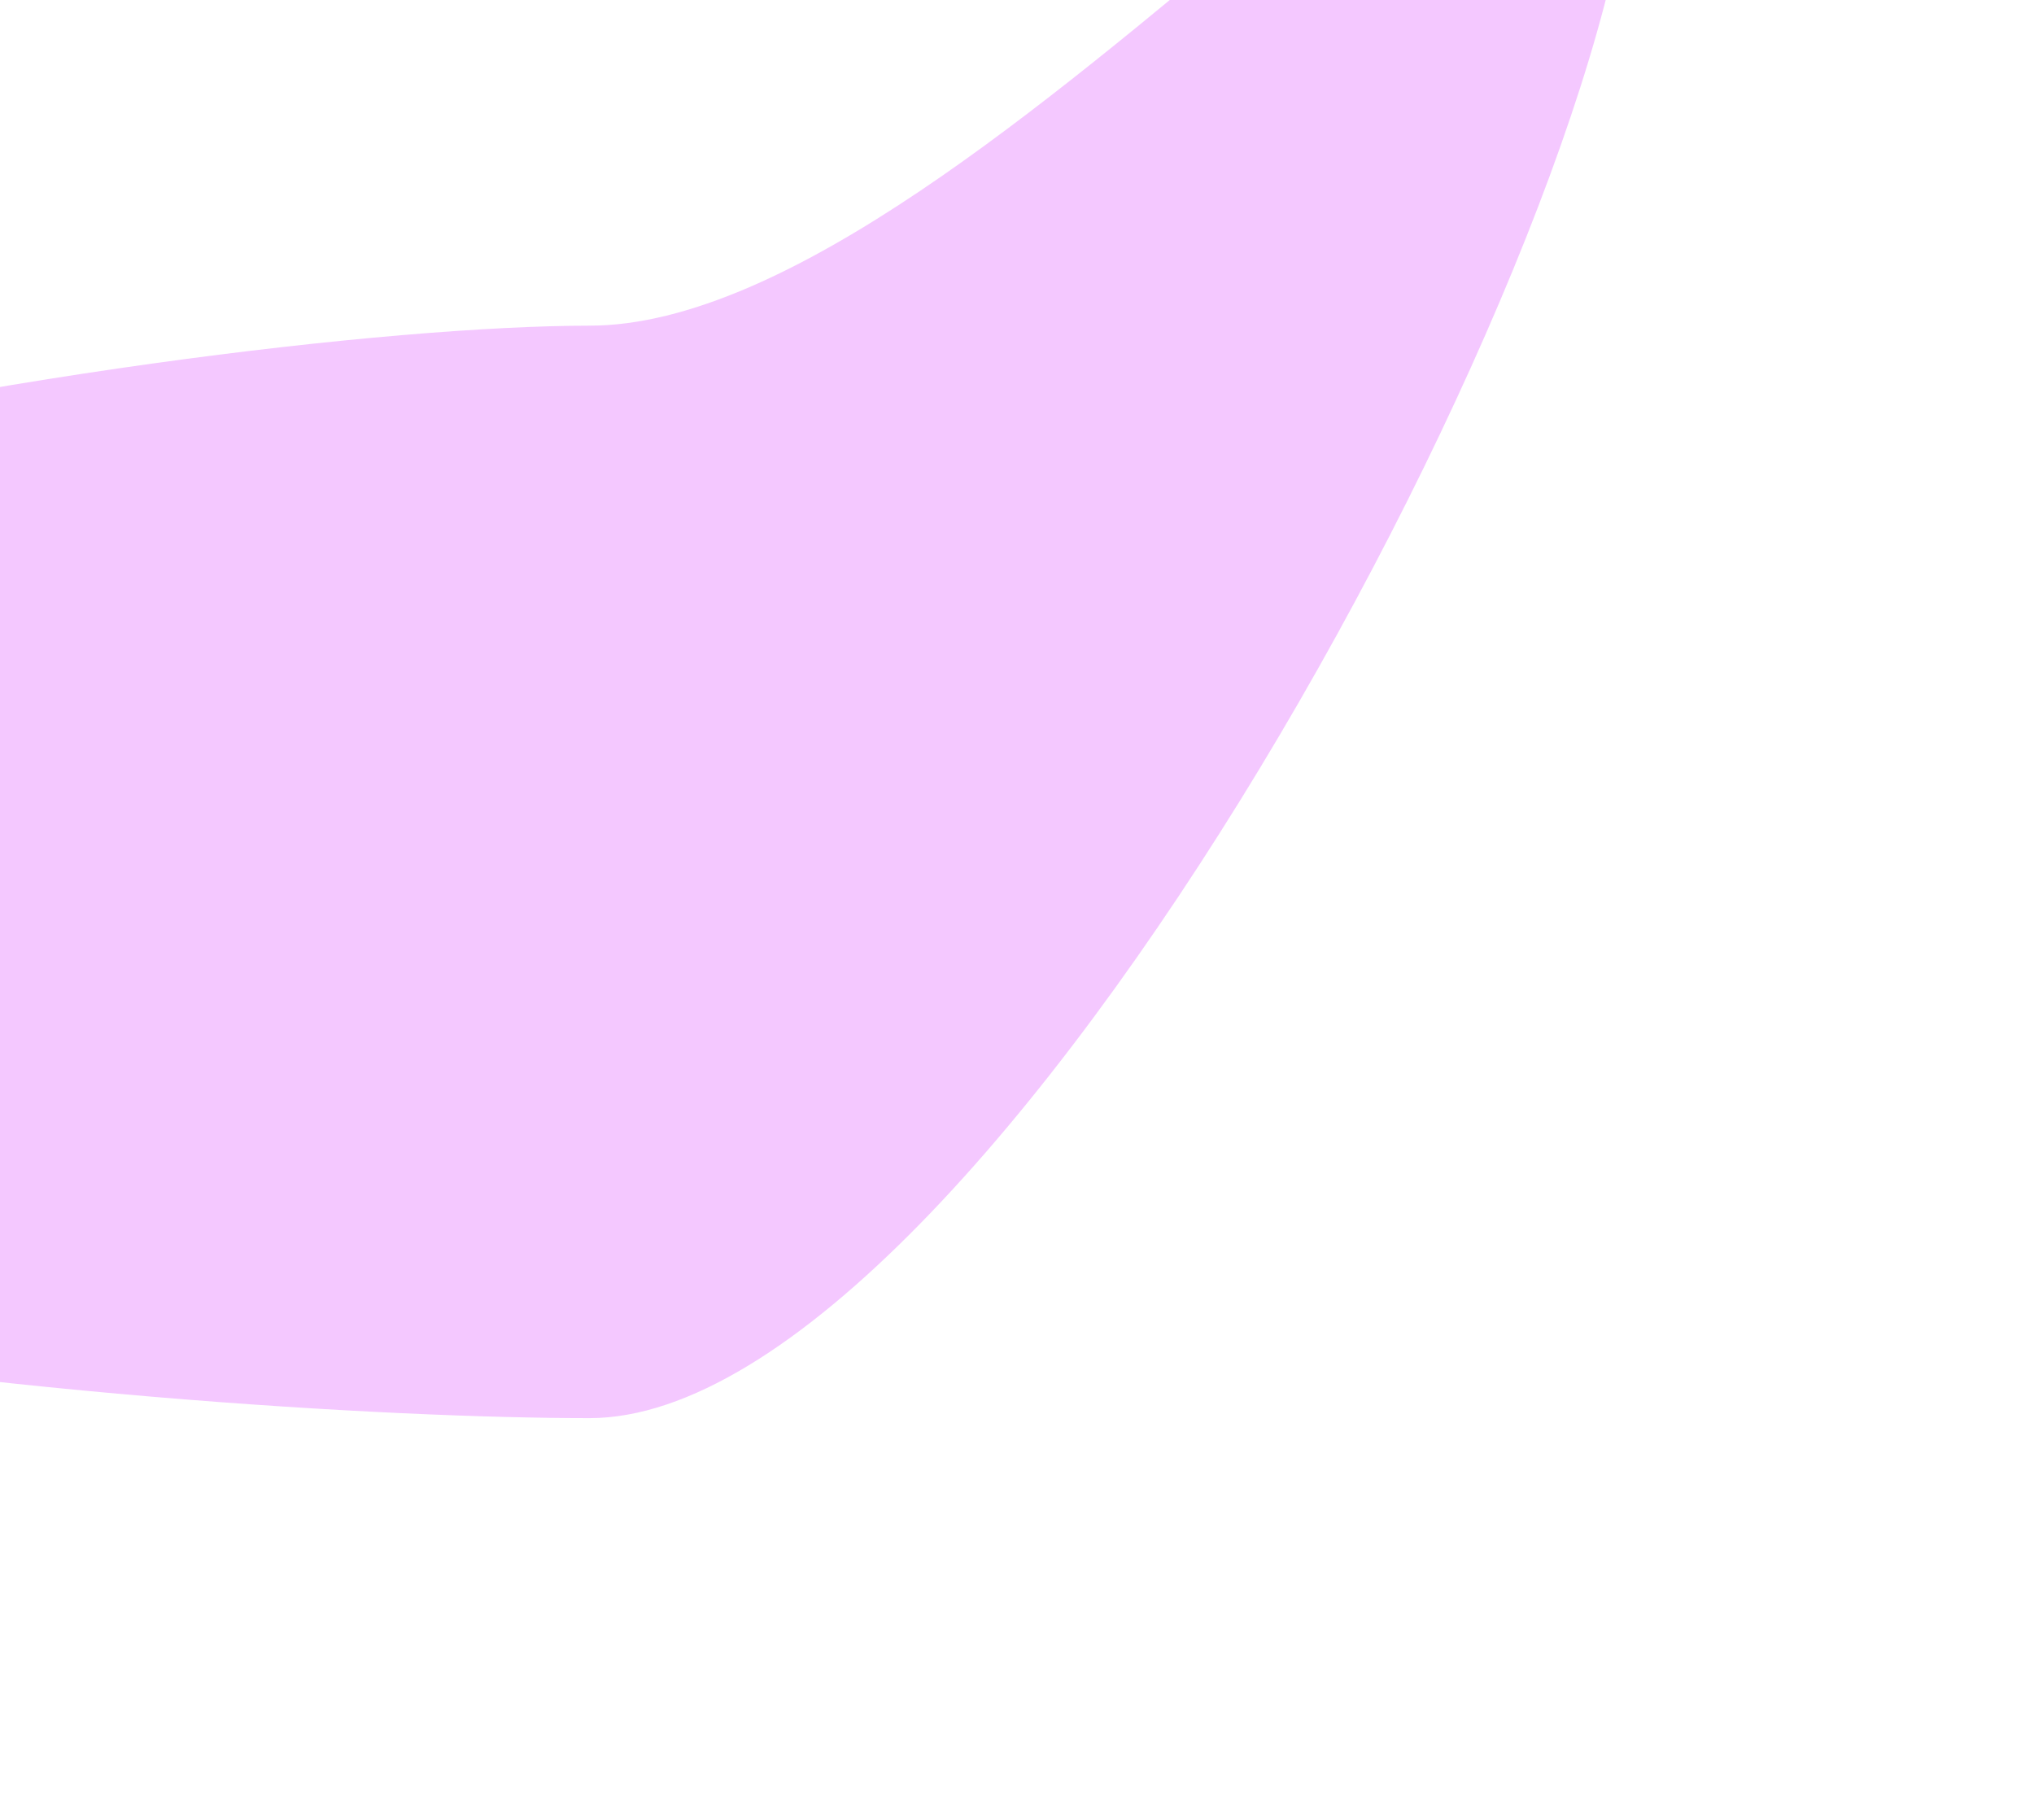 <?xml version="1.0" encoding="UTF-8"?> <svg xmlns="http://www.w3.org/2000/svg" width="1482" height="1326" viewBox="0 0 1482 1326" fill="none"> <g filter="url(#filter0_f_2218_145)"> <path d="M1190 -129.714C1190 158.579 717.793 1033.29 429.5 1033.29C141.207 1033.29 -833 962.08 -833 673.788C-833 385.495 141.207 237.289 429.5 237.289C717.793 237.289 1190 -418.007 1190 -129.714Z" fill="#DB49FF" fill-opacity="0.3"></path> </g> <defs> <filter id="filter0_f_2218_145" x="-1125" y="-495" width="2607" height="1820.29" filterUnits="userSpaceOnUse" color-interpolation-filters="sRGB"> <feFlood flood-opacity="0" result="BackgroundImageFix"></feFlood> <feBlend mode="normal" in="SourceGraphic" in2="BackgroundImageFix" result="shape"></feBlend> <feGaussianBlur stdDeviation="146" result="effect1_foregroundBlur_2218_145"></feGaussianBlur> </filter> </defs> </svg> 